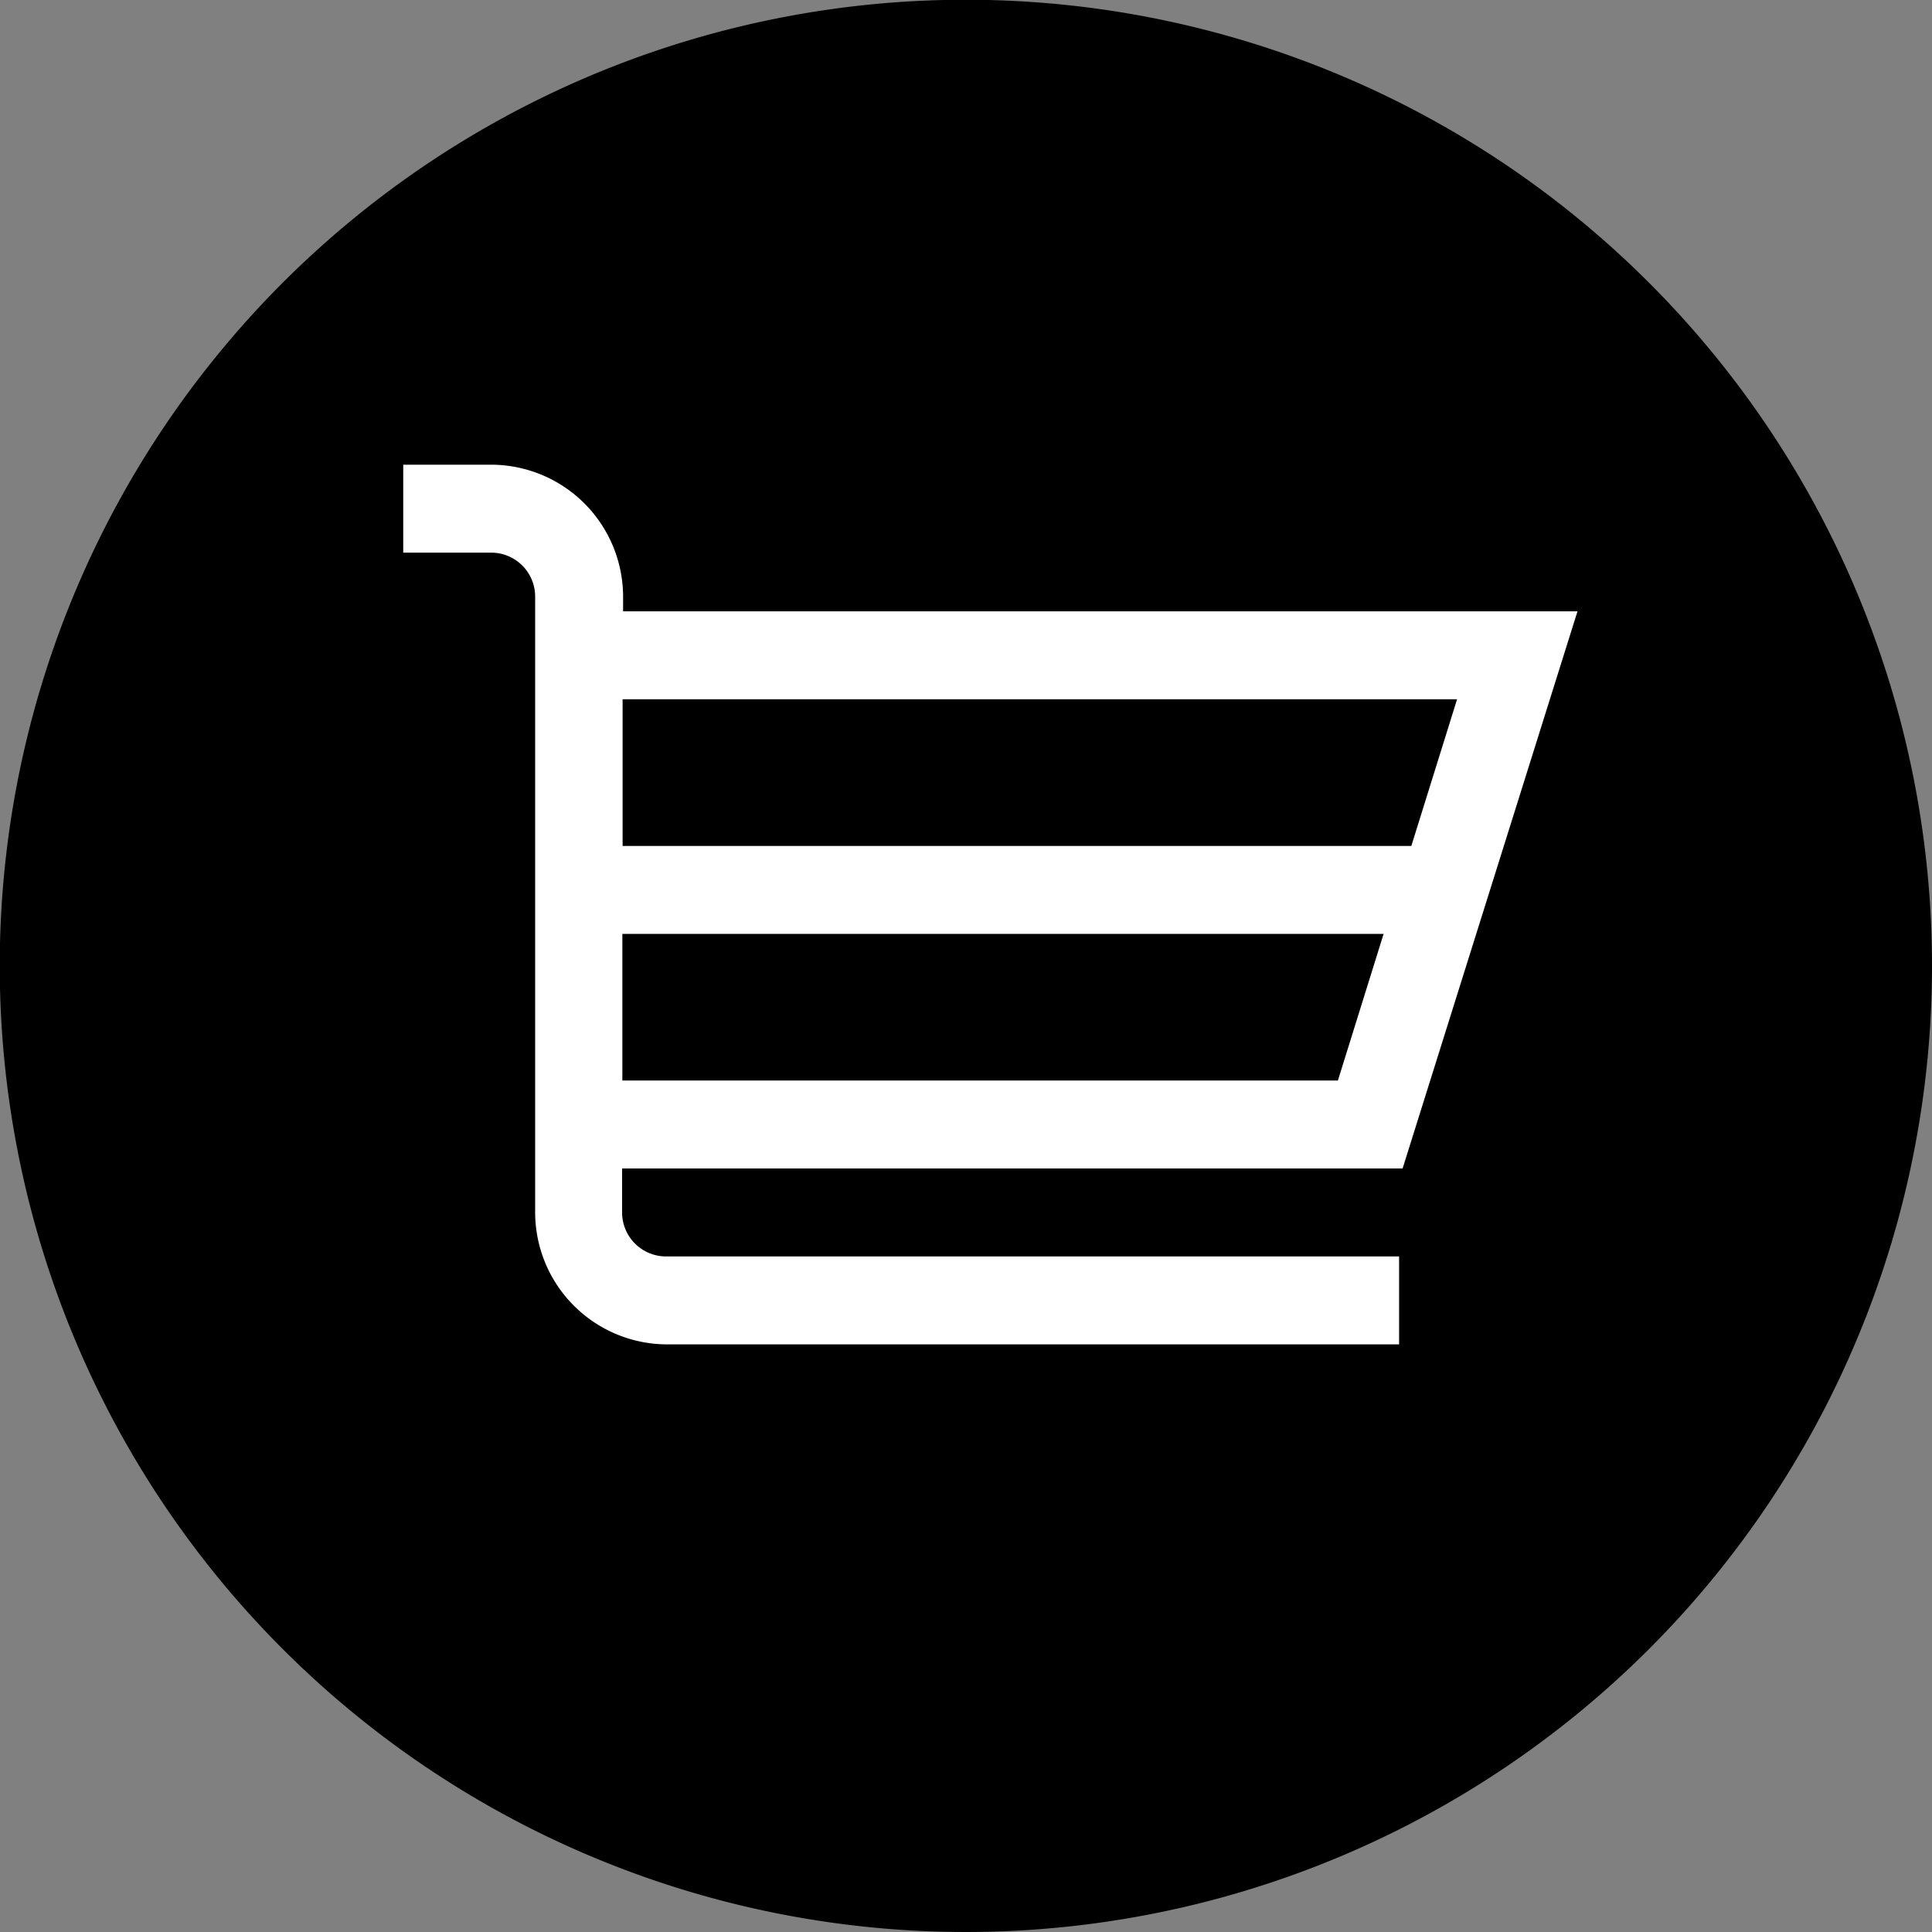 <svg id="Capa_1" data-name="Capa 1" xmlns="http://www.w3.org/2000/svg" viewBox="0 0 77.33 77.33"><rect x="0" y="0" width="77.33" height="77.33" fill="#808080" stroke="none"/><defs><style>.cls-1{fill:#000;}.cls-2{fill:#fff;}</style></defs><title>cart</title><path class="cls-1" d="M1451.33,136.22a38.67,38.67,0,1,1-38.67-38.67,38.67,38.67,0,0,1,38.67,38.67" transform="translate(-1374 -97.56)"/><path class="cls-2" d="M1430.14,144.33l7-22.3h-38.2v-0.59a5.29,5.29,0,0,0-5.28-5.28h-3.52v3.52h3.52a1.76,1.76,0,0,1,1.76,1.76v24.65a5.29,5.29,0,0,0,5.28,5.28H1430v-3.52h-29.34a1.76,1.76,0,0,1-1.76-1.76v-1.76h31.23Zm-31.23-18.78h33.41l-1.83,5.87h-31.57v-5.87Zm0,9.39h30.47l-1.83,5.87h-28.64v-5.87Z" transform="translate(-1374 -97.56)"/></svg>